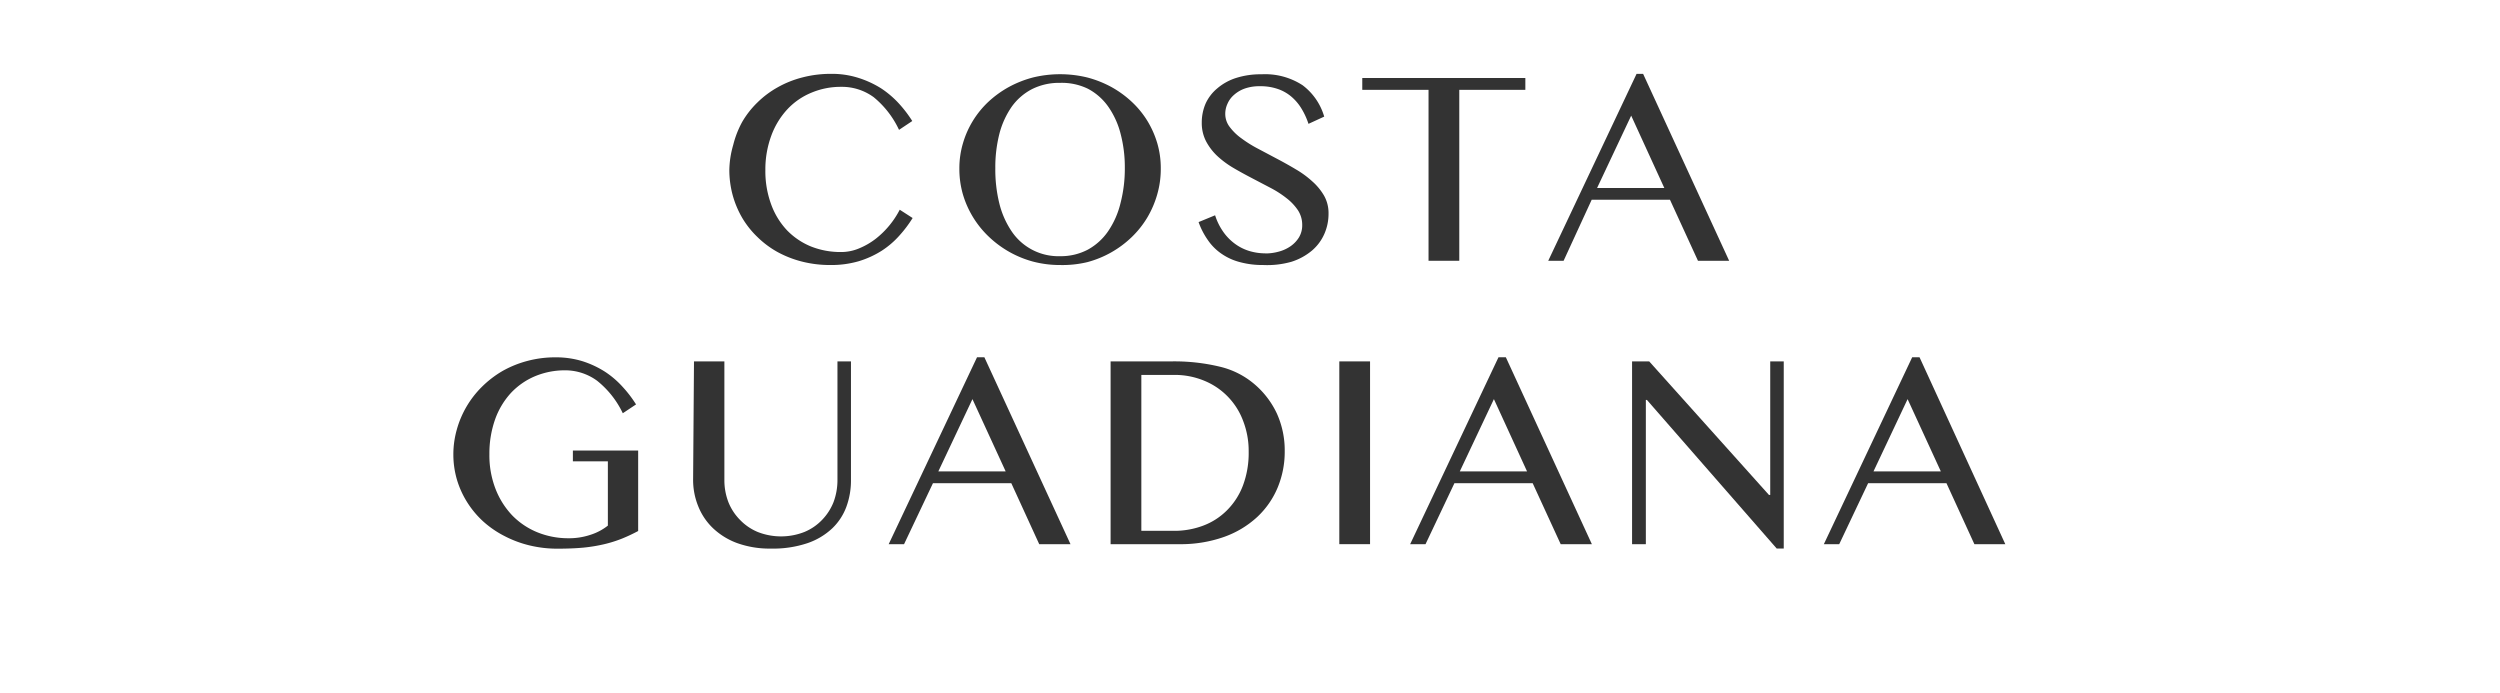 <svg id="Layer_1" data-name="Layer 1" xmlns="http://www.w3.org/2000/svg" viewBox="0 0 283 78.46"><defs><style>.cls-1{fill:#333;}</style></defs><title>logos</title><path class="cls-1" d="M86.64,19.24a10.87,10.87,0,0,0,.66,3.91,8.5,8.5,0,0,0,1.79,2.92A8,8,0,0,0,91.8,27.9a9.06,9.06,0,0,0,3.4.63,5.22,5.22,0,0,0,2.09-.43A8.06,8.06,0,0,0,99.17,27a10,10,0,0,0,2.68-3.26l1.46.94a14,14,0,0,1-1.51,2,9.78,9.78,0,0,1-2,1.71,10.6,10.6,0,0,1-2.59,1.18A11.09,11.09,0,0,1,94,30a12.86,12.86,0,0,1-3.22-.39A11.84,11.84,0,0,1,88,28.52a10.6,10.6,0,0,1-2.27-1.7A10.18,10.18,0,0,1,84,24.63a10.81,10.81,0,0,1-1.07-2.57,11,11,0,0,1-.37-2.82A10.73,10.73,0,0,1,83,16.41,10.87,10.87,0,0,1,84,13.83a10.22,10.22,0,0,1,1.73-2.22,10.73,10.73,0,0,1,2.31-1.73,11.46,11.46,0,0,1,2.81-1.12,12.74,12.74,0,0,1,3.27-.4,9.84,9.84,0,0,1,3,.44A11.14,11.14,0,0,1,99.74,10a10.84,10.84,0,0,1,2,1.7,14.06,14.06,0,0,1,1.53,2l-1.5,1A10.53,10.53,0,0,0,98.9,11a6.1,6.1,0,0,0-3.69-1.17,8.52,8.52,0,0,0-3.35.66,7.75,7.75,0,0,0-2.72,1.87,8.88,8.88,0,0,0-1.83,3,11,11,0,0,0-.67,3.92"/><path class="cls-1" d="M120,30a11.9,11.9,0,0,1-3.07-.39,11.62,11.62,0,0,1-5-2.82A10.84,10.84,0,0,1,109,22a10.38,10.38,0,0,1-.4-2.91,10,10,0,0,1,.4-2.85,10.45,10.45,0,0,1,2.89-4.72,11.63,11.63,0,0,1,2.31-1.67,12.14,12.14,0,0,1,2.73-1.08,13,13,0,0,1,6.15,0,12.14,12.14,0,0,1,2.73,1.08,11.56,11.56,0,0,1,2.3,1.67,10.4,10.4,0,0,1,1.77,2.16A10.67,10.67,0,0,1,131,16.2a10,10,0,0,1,.4,2.85A10.36,10.36,0,0,1,131,22a11,11,0,0,1-1.13,2.63,10.73,10.73,0,0,1-1.77,2.22,11.51,11.51,0,0,1-5,2.82A12,12,0,0,1,120,30m0-1a6.53,6.53,0,0,0,3.14-.74,6.66,6.66,0,0,0,2.29-2.07A9.63,9.63,0,0,0,126.84,23a15.47,15.47,0,0,0,.49-4,14.87,14.87,0,0,0-.49-3.9,9.37,9.37,0,0,0-1.41-3.06,6.55,6.55,0,0,0-2.29-2A6.76,6.76,0,0,0,120,9.38a6.84,6.84,0,0,0-3.18.71,6.49,6.49,0,0,0-2.3,2,9.56,9.56,0,0,0-1.39,3.06,15.34,15.34,0,0,0-.46,3.9,16,16,0,0,0,.46,4,9.82,9.82,0,0,0,1.39,3.14A6.37,6.37,0,0,0,120,29"/><path class="cls-1" d="M143.25,28.69a5.63,5.63,0,0,0,1.52-.21,4.23,4.23,0,0,0,1.34-.62,3.38,3.38,0,0,0,.94-1,2.64,2.64,0,0,0,.36-1.39,3,3,0,0,0-.49-1.68,5.88,5.88,0,0,0-1.29-1.36,11.4,11.4,0,0,0-1.82-1.17l-2.08-1.09c-.71-.37-1.41-.75-2.09-1.15a10.57,10.57,0,0,1-1.82-1.34A6.36,6.36,0,0,1,136.53,16a4.46,4.46,0,0,1-.49-2.1,5.42,5.42,0,0,1,.45-2.21A4.86,4.86,0,0,1,137.8,10a6.14,6.14,0,0,1,2.11-1.17,9.11,9.11,0,0,1,2.89-.42,7.77,7.77,0,0,1,4.64,1.23,6.8,6.8,0,0,1,2.46,3.56l-1.78.82a8.13,8.13,0,0,0-.8-1.74,5.56,5.56,0,0,0-1.15-1.35,4.76,4.76,0,0,0-1.56-.87,6,6,0,0,0-2-.3,5,5,0,0,0-1.72.27,3.67,3.67,0,0,0-1.21.72,2.77,2.77,0,0,0-.73,1,2.7,2.7,0,0,0-.25,1.14,2.42,2.42,0,0,0,.51,1.49,6,6,0,0,0,1.32,1.28,13.66,13.66,0,0,0,1.87,1.17l2.15,1.14c.72.38,1.44.78,2.14,1.2a10.88,10.88,0,0,1,1.87,1.37,6.53,6.53,0,0,1,1.33,1.62,4,4,0,0,1,.5,2,5.62,5.62,0,0,1-.47,2.31,5.24,5.24,0,0,1-1.4,1.89,6.8,6.8,0,0,1-2.32,1.27A10,10,0,0,1,143,30a9.75,9.75,0,0,1-2.65-.33,6.5,6.5,0,0,1-2.08-.95,5.86,5.86,0,0,1-1.53-1.53,8.43,8.43,0,0,1-1.06-2.05l1.87-.77a6.77,6.77,0,0,0,.88,1.81,5.78,5.78,0,0,0,1.29,1.36,5.39,5.39,0,0,0,1.63.85,6.26,6.26,0,0,0,1.91.29"/><polygon class="cls-1" points="172.67 8.83 172.67 10.17 165.19 10.17 165.19 29.52 161.71 29.52 161.71 10.17 154.21 10.17 154.21 8.83 172.67 8.83"/><path class="cls-1" d="M186,8.36l9.74,21.16h-3.53l-3.17-6.91h-8.86L177,29.52h-1.74l10-21.16Zm-5.21,12.92h7.61l-3.75-8.19Z"/><path class="cls-1" d="M64,41.92a8.79,8.79,0,0,0-3.44.67,8,8,0,0,0-2.73,1.9,8.76,8.76,0,0,0-1.79,3,11.57,11.57,0,0,0-.64,3.93,10.48,10.48,0,0,0,.7,3.94,9.16,9.16,0,0,0,1.9,3,8.39,8.39,0,0,0,2.84,1.9,9.28,9.28,0,0,0,3.5.67,7.62,7.62,0,0,0,2.47-.38,6.17,6.17,0,0,0,2-1.05V52.22H64.85V51h7.39v9.11a18.83,18.83,0,0,1-1.83.86,14.33,14.33,0,0,1-2,.63,18.27,18.27,0,0,1-2.35.39c-.86.08-1.83.12-2.9.12a13.3,13.3,0,0,1-3.26-.38,12.45,12.45,0,0,1-2.87-1.09A11.18,11.18,0,0,1,54.67,59a10.55,10.55,0,0,1-1.8-2.17,10.28,10.28,0,0,1-1.15-2.55,10.17,10.17,0,0,1-.4-2.82,10.34,10.34,0,0,1,.39-2.83,10.91,10.91,0,0,1,2.84-4.84A11.55,11.55,0,0,1,56.88,42a11.82,11.82,0,0,1,2.81-1.14,12.21,12.21,0,0,1,3.25-.41,10.15,10.15,0,0,1,3,.44,10.87,10.87,0,0,1,2.53,1.18,10.29,10.29,0,0,1,2,1.71,13.45,13.45,0,0,1,1.53,2l-1.5,1a10.4,10.4,0,0,0-2.91-3.68A6.11,6.11,0,0,0,64,41.92"/><path class="cls-1" d="M78.56,40.91H82V54.34a6.88,6.88,0,0,0,.45,2.49,6,6,0,0,0,1.3,2,5.94,5.94,0,0,0,2,1.38,7.22,7.22,0,0,0,5.33,0,5.86,5.86,0,0,0,2-1.38,6.14,6.14,0,0,0,1.28-2,7.09,7.09,0,0,0,.44-2.49V40.91h1.53V54.34a8.65,8.65,0,0,1-.51,3,6.49,6.49,0,0,1-1.61,2.47,7.75,7.75,0,0,1-2.82,1.68,12.21,12.21,0,0,1-4.12.61,10.84,10.84,0,0,1-3.79-.61,7.94,7.94,0,0,1-2.76-1.69,7,7,0,0,1-1.68-2.49,7.9,7.9,0,0,1-.58-3Z"/><path class="cls-1" d="M111.43,40.44l9.75,21.16h-3.54l-3.16-6.9h-8.87l-3.27,6.9H100.6l10-21.16Zm-5.21,12.92h7.62l-3.76-8.18Z"/><path class="cls-1" d="M125.72,40.91h6.88a21.93,21.93,0,0,1,5.49.6,9.34,9.34,0,0,1,3.82,1.9,9.8,9.8,0,0,1,2.64,3.42,10.12,10.12,0,0,1,.88,4.24,10.55,10.55,0,0,1-.79,4.1,9.61,9.61,0,0,1-2.32,3.35,10.91,10.91,0,0,1-3.76,2.26,14.69,14.69,0,0,1-5.11.82h-7.73Zm3.48,19.18h3.68a9.24,9.24,0,0,0,3.3-.58,7.52,7.52,0,0,0,2.69-1.72,7.94,7.94,0,0,0,1.82-2.8,10.48,10.48,0,0,0,.66-3.86,9.42,9.42,0,0,0-.63-3.49,7.86,7.86,0,0,0-4.42-4.55,8.72,8.72,0,0,0-3.39-.65H129.2Z"/><rect class="cls-1" x="151.61" y="40.91" width="3.48" height="20.69"/><path class="cls-1" d="M170.46,40.44,180.2,61.6h-3.53l-3.17-6.9h-8.86l-3.27,6.9h-1.74l10-21.16Zm-5.21,12.92h7.61l-3.75-8.18Z"/><polygon class="cls-1" points="184.75 40.91 186.69 40.91 200.25 56.03 200.39 56.03 200.39 40.91 201.92 40.91 201.92 62.09 201.12 62.09 186.43 45.27 186.31 45.27 186.31 61.6 184.75 61.6 184.75 40.91"/><path class="cls-1" d="M217.29,40.44,227,61.6H223.5l-3.16-6.9h-8.87l-3.27,6.9h-1.74l10-21.16Zm-5.21,12.92h7.62l-3.76-8.18Z"/></svg>